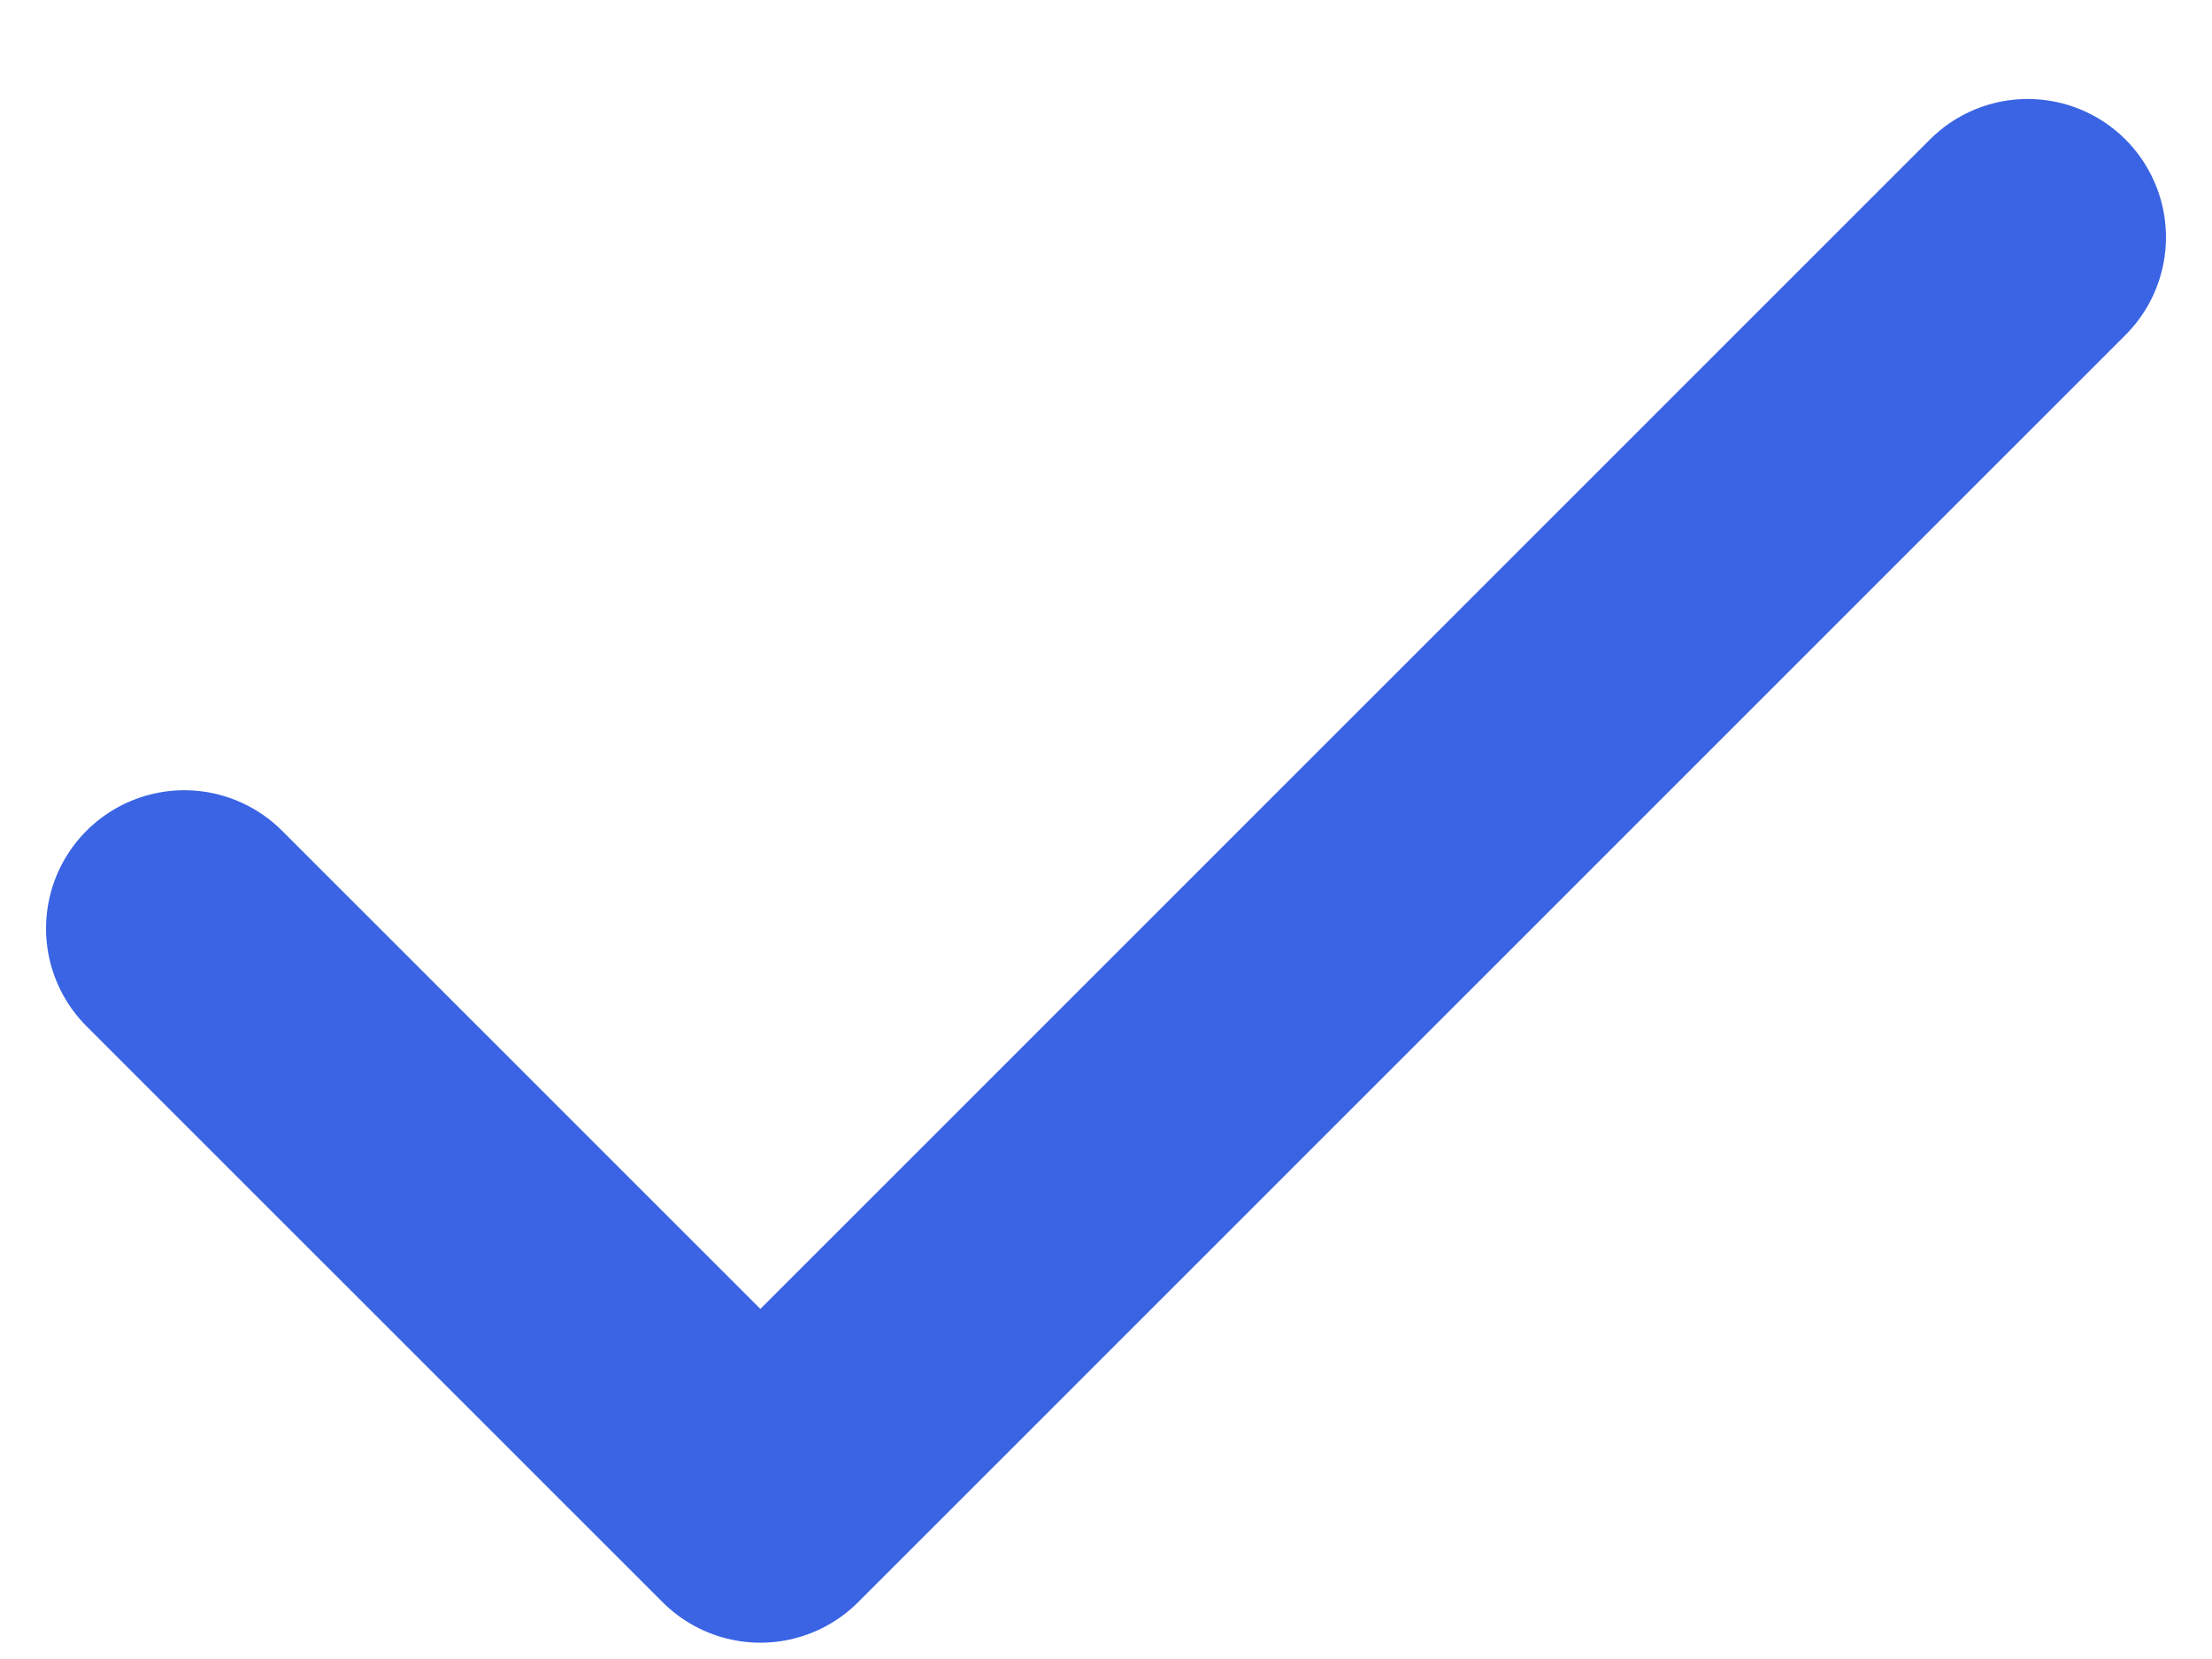 <svg width="16" height="12" viewBox="0 0 16 12" fill="none" xmlns="http://www.w3.org/2000/svg">
<path d="M14.667 1.716L5.5 10.882L1.333 6.716" stroke="#3A64E4" stroke-width="2" stroke-linecap="round" stroke-linejoin="round"/>
</svg>
